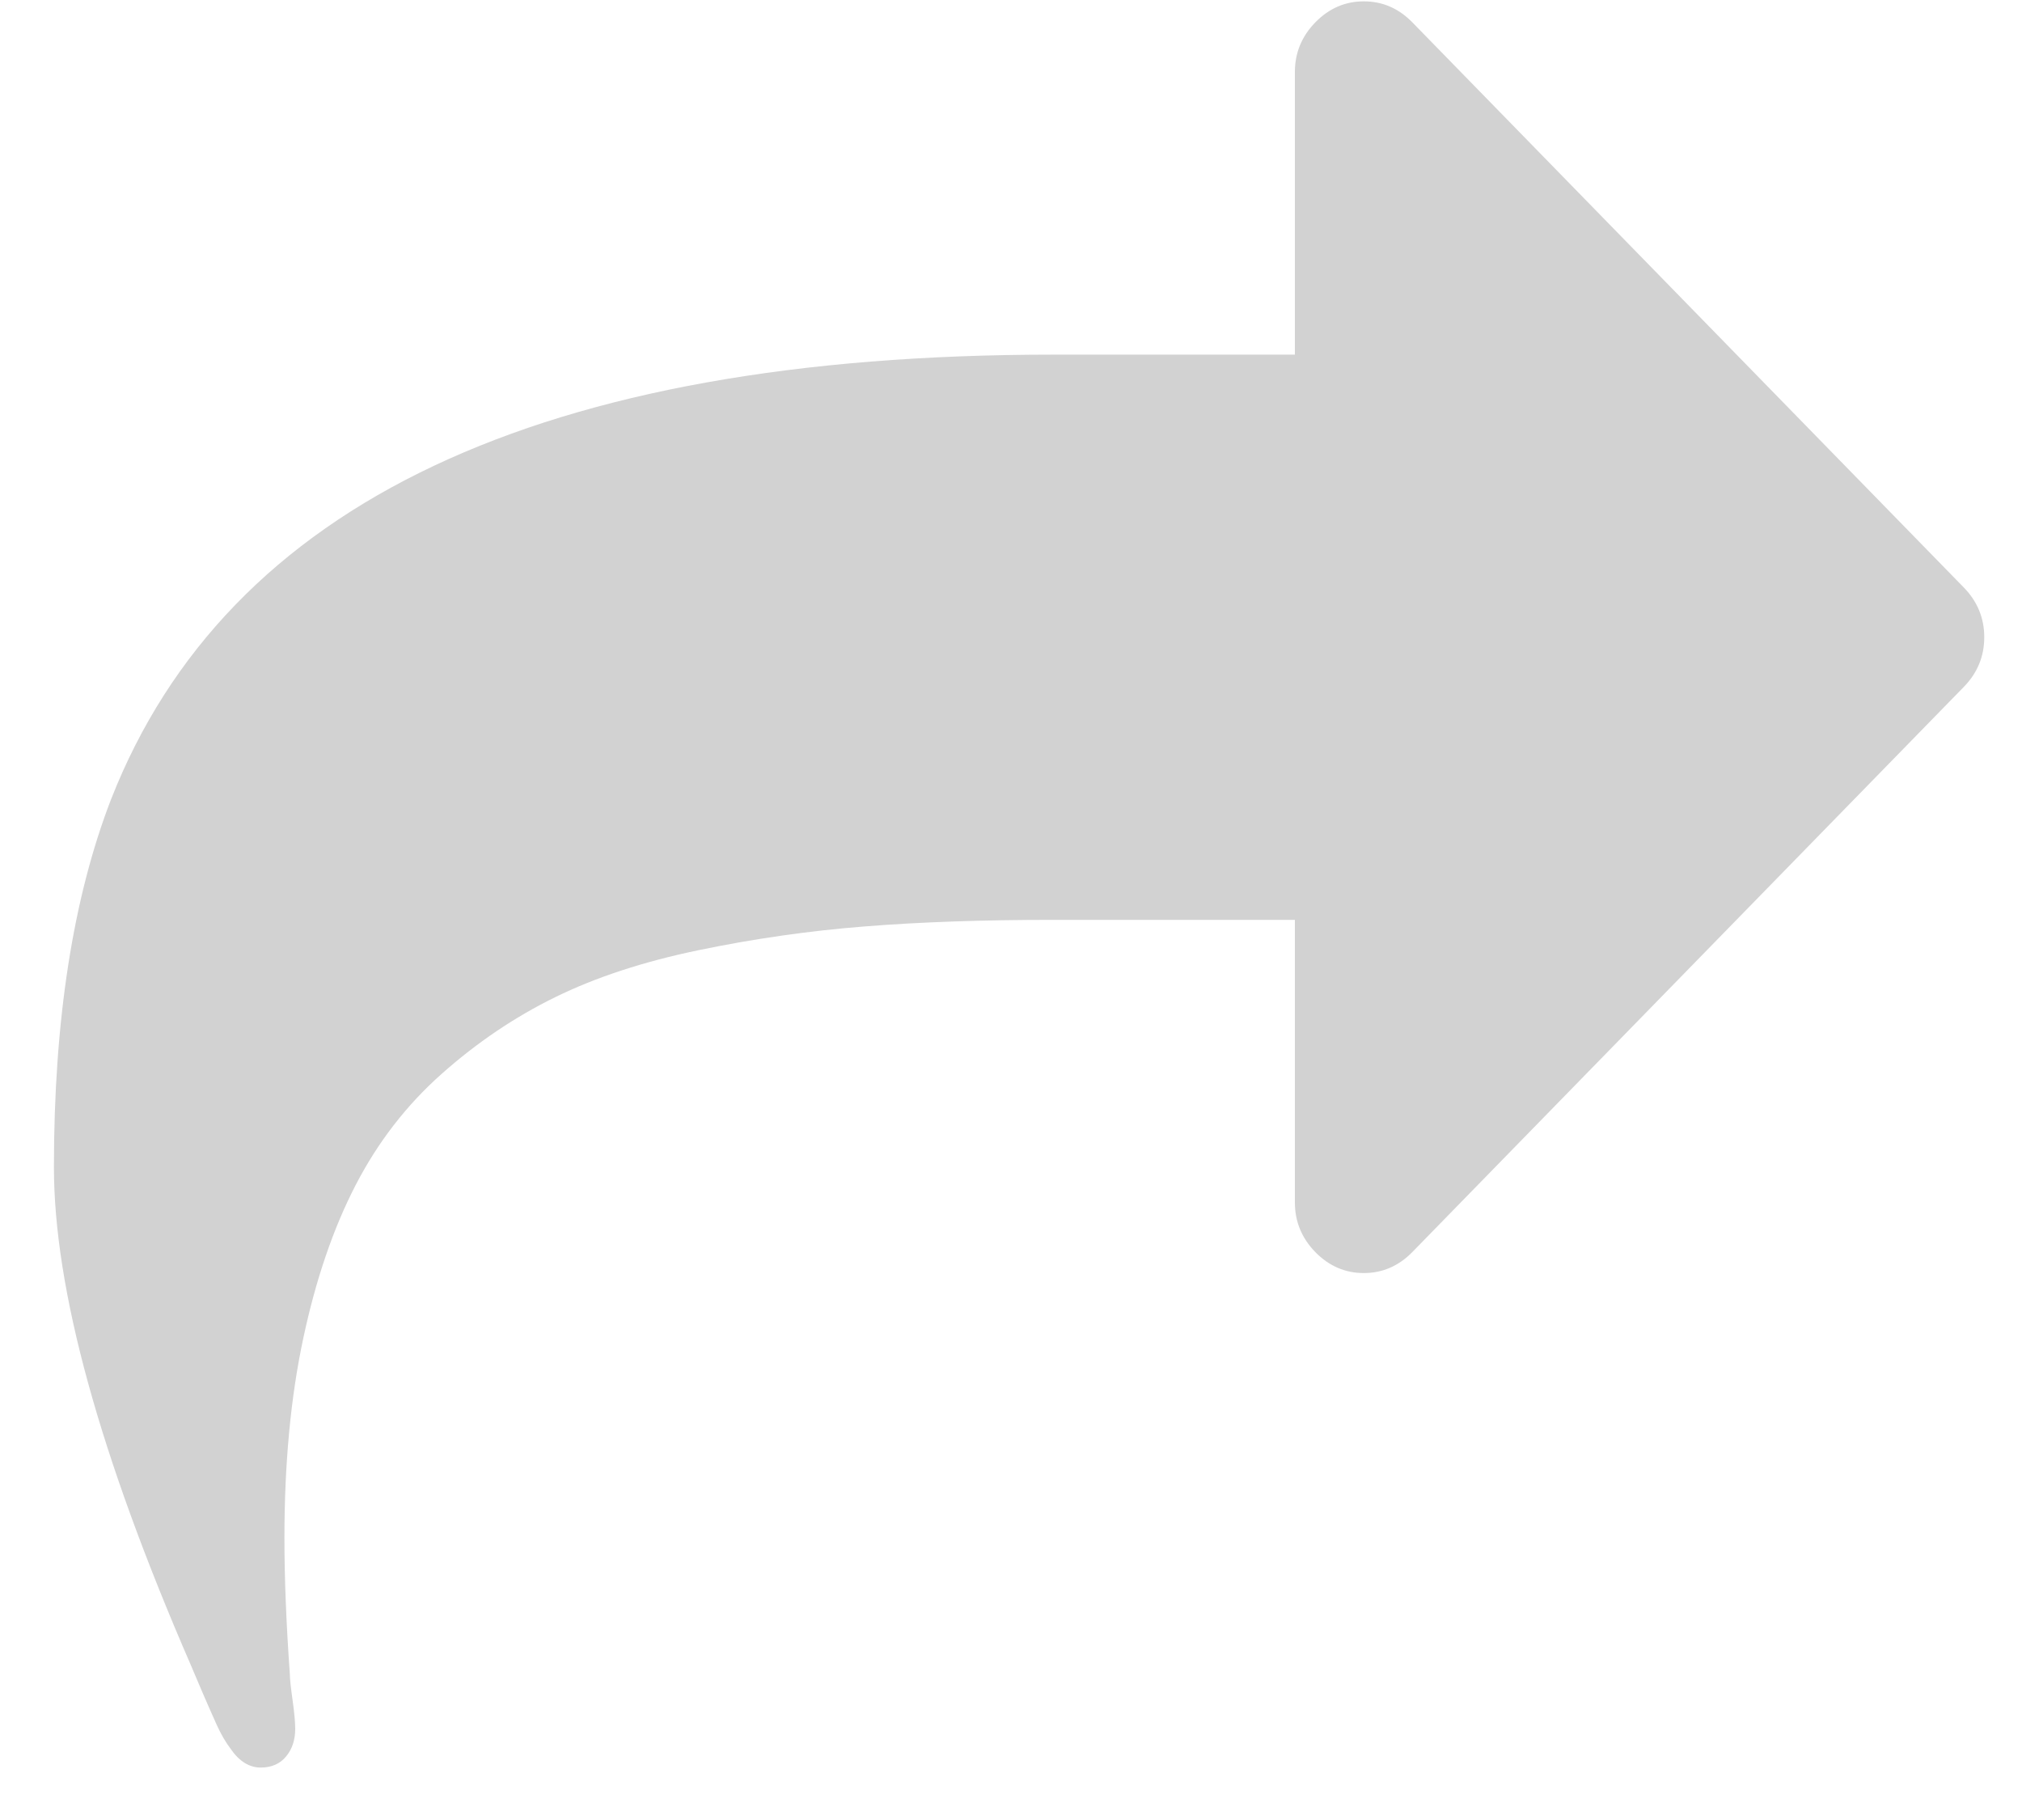<svg width="30" height="27" viewBox="0 0 30 27" version="1.1" xmlns="http://www.w3.org/2000/svg" xmlns:xlink="http://www.w3.org/1999/xlink">
<title>share-option</title>
<desc>Created using Figma</desc>
<g id="Canvas" transform="translate(3247 2616)">
<g id="share-option">
<g id="Shape">
<use xlink:href="#path0_fill" transform="translate(-3246.2 -2615.98)" fill="#D2D2D2"/>
</g>
</g>
</g>
<defs>
<path id="path0_fill" d="M 28.337 8.696L 20.154 0.311C 19.951 0.104 19.712 0 19.435 0C 19.158 0 18.918 0.104 18.716 0.311C 18.513 0.519 18.412 0.764 18.412 1.048L 18.412 5.241L 14.832 5.241C 7.234 5.241 2.573 7.44 0.847 11.84C 0.282 13.303 0 15.121 0 17.293C 0 19.106 0.677 21.567 2.03 24.679C 2.062 24.756 2.117 24.886 2.197 25.072C 2.277 25.257 2.349 25.421 2.413 25.563C 2.477 25.705 2.547 25.825 2.621 25.923C 2.749 26.109 2.898 26.202 3.069 26.202C 3.228 26.202 3.354 26.147 3.444 26.038C 3.535 25.929 3.58 25.792 3.58 25.629C 3.58 25.53 3.567 25.386 3.54 25.195C 3.513 25.004 3.5 24.876 3.5 24.81C 3.447 24.068 3.42 23.396 3.42 22.796C 3.42 21.693 3.513 20.705 3.7 19.832C 3.886 18.959 4.145 18.203 4.475 17.564C 4.805 16.925 5.231 16.374 5.754 15.91C 6.276 15.446 6.838 15.067 7.44 14.772C 8.042 14.477 8.75 14.245 9.565 14.076C 10.38 13.907 11.201 13.789 12.027 13.724C 12.852 13.658 13.787 13.626 14.832 13.626L 18.412 13.626L 18.412 17.818C 18.412 18.102 18.513 18.347 18.715 18.555C 18.918 18.762 19.157 18.866 19.434 18.866C 19.711 18.866 19.951 18.762 20.154 18.555L 28.337 10.17C 28.539 9.963 28.64 9.717 28.64 9.433C 28.64 9.149 28.539 8.904 28.337 8.696Z"/>
</defs>
</svg>
